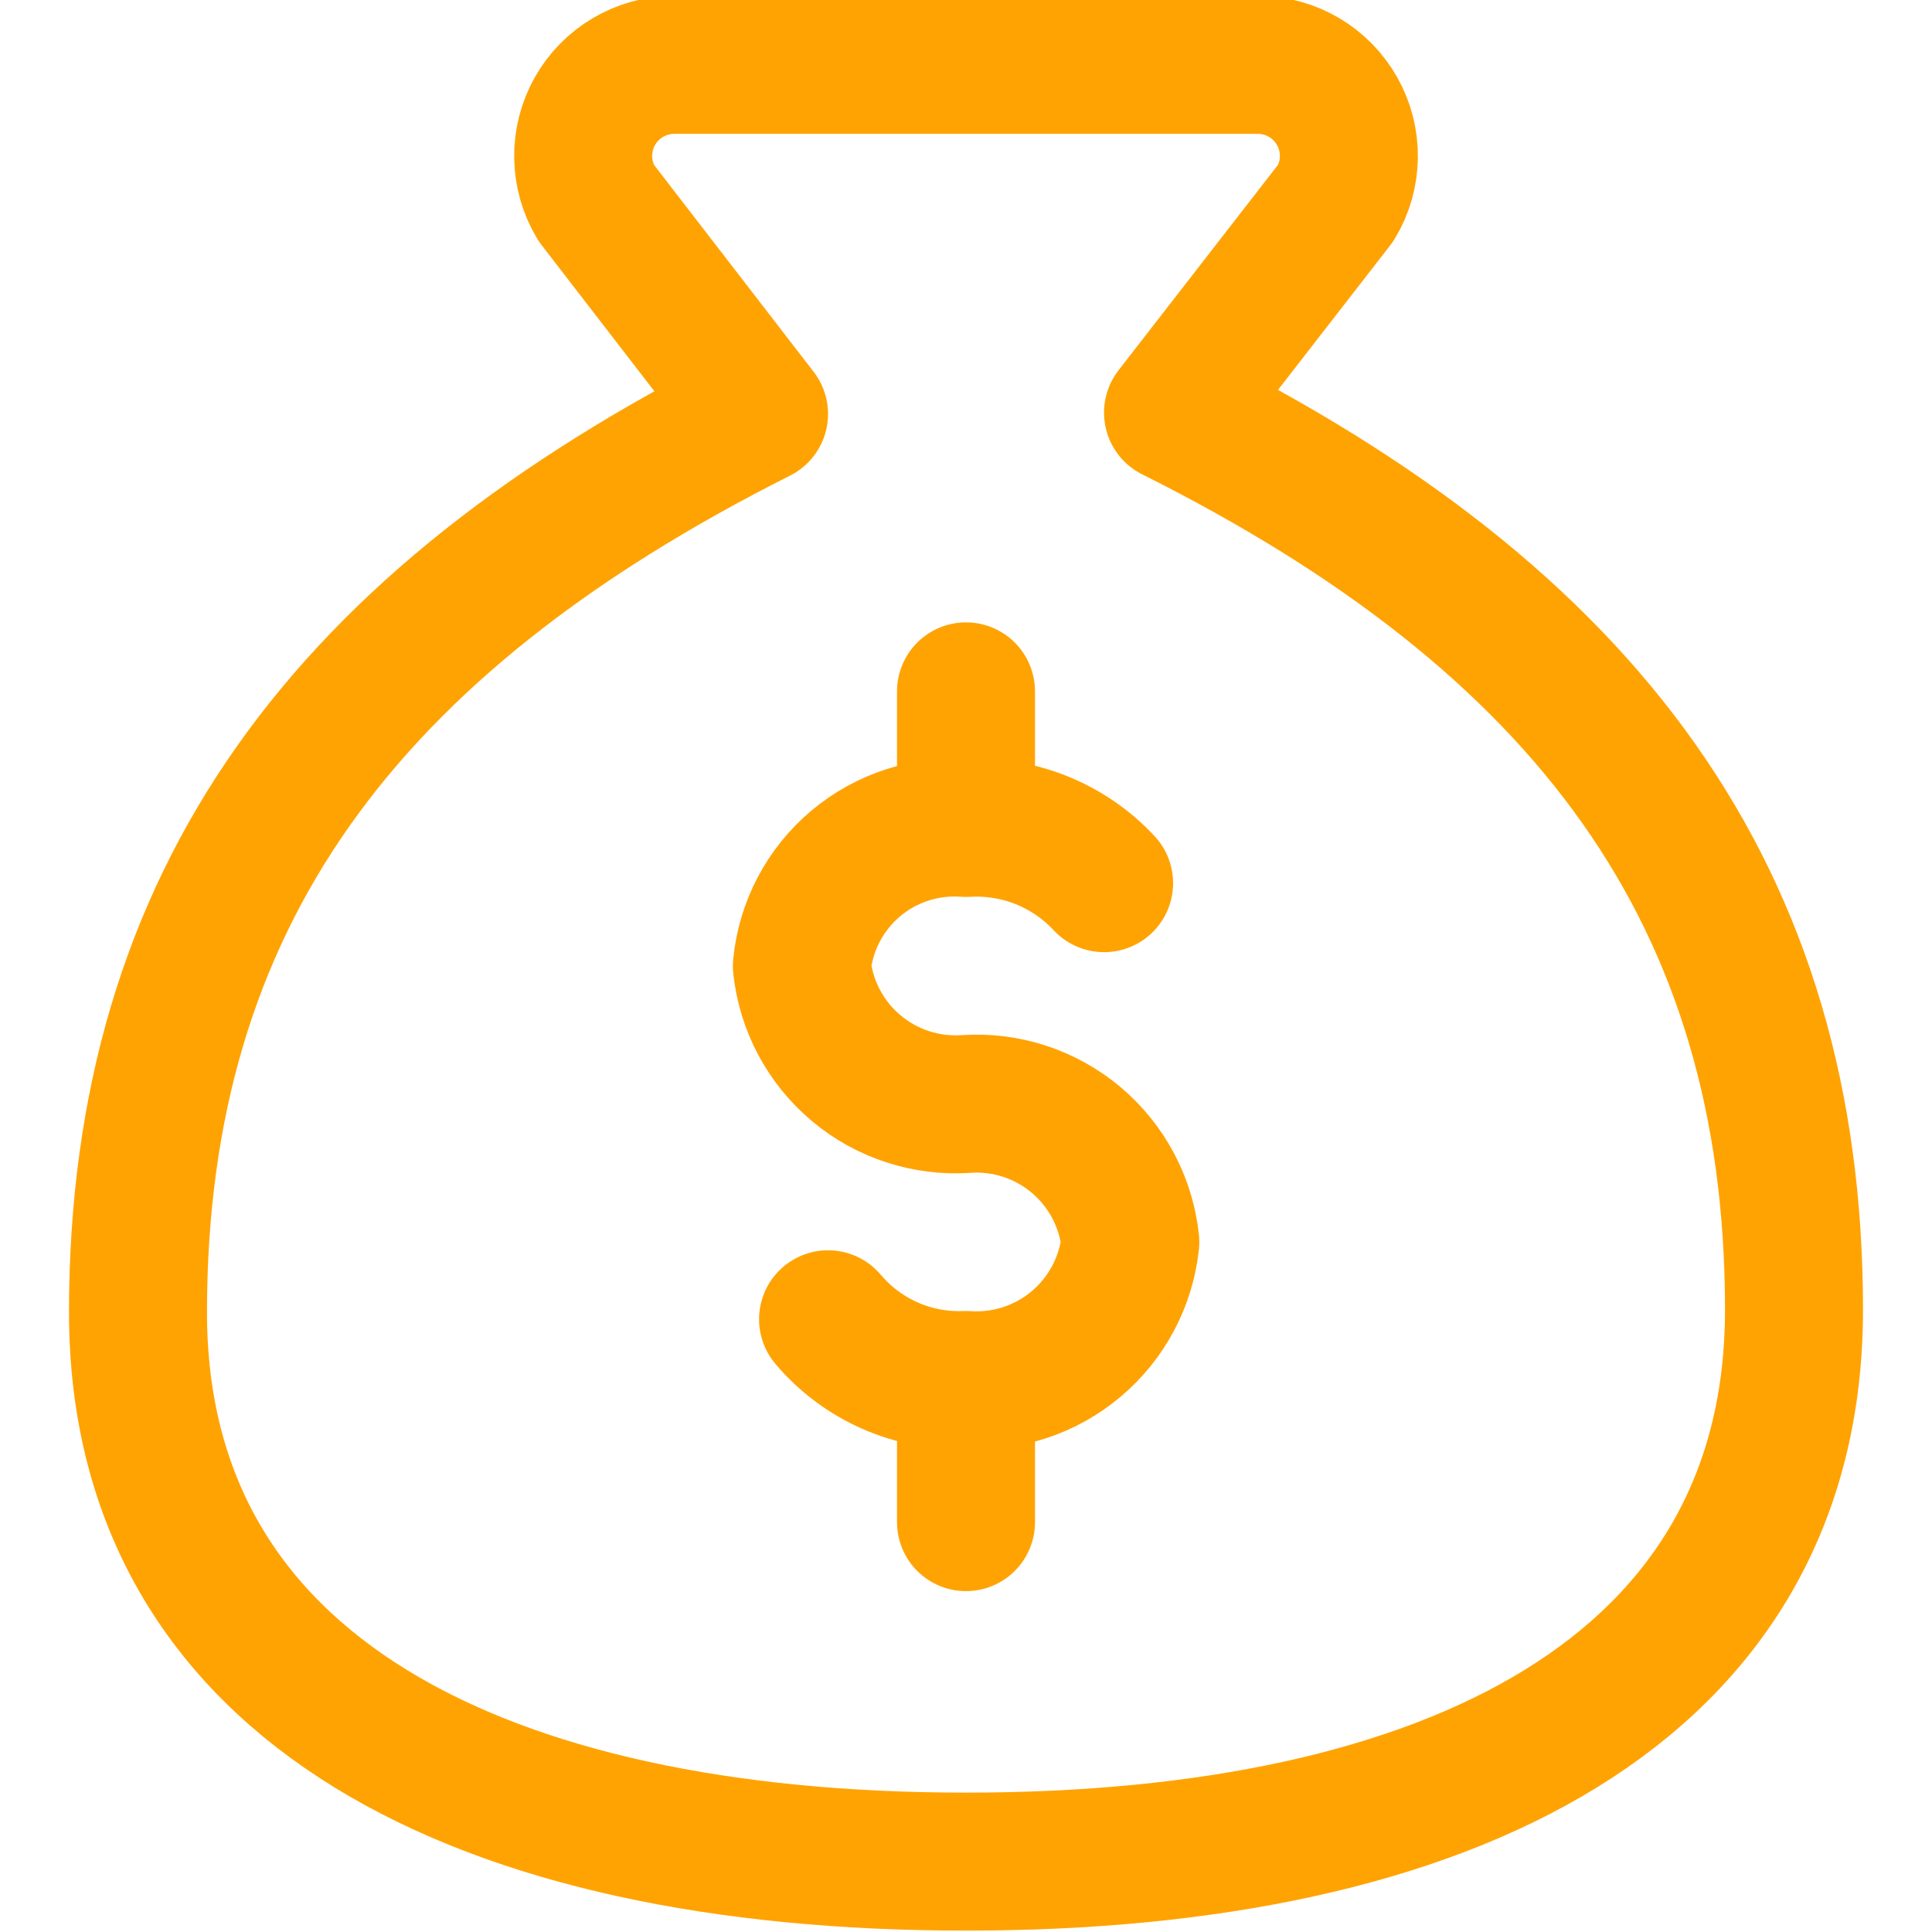 <svg width="40" height="40" viewBox="0 0 40 40" fill="none" xmlns="http://www.w3.org/2000/svg">
<g clip-path="url(#clip0_1094_4773)">
<path d="M20 28.629V31.514" stroke="#FFA303" stroke-width="2.857" stroke-linecap="round" stroke-linejoin="round"/>
<path d="M20 14.314V17" stroke="#FFA303" stroke-width="2.857" stroke-linecap="round" stroke-linejoin="round"/>
<path d="M20 38.543C30 38.543 37.143 35 37.143 27.114C37.143 18.543 32.857 12.829 24.286 8.543L27.657 4.2C27.829 3.915 27.922 3.59 27.927 3.257C27.932 2.925 27.849 2.597 27.686 2.307C27.524 2.017 27.288 1.775 27.002 1.606C26.716 1.436 26.39 1.346 26.057 1.343H13.943C13.611 1.346 13.285 1.436 12.999 1.606C12.713 1.775 12.476 2.017 12.314 2.307C12.152 2.597 12.069 2.925 12.074 3.257C12.079 3.59 12.172 3.915 12.343 4.2L15.715 8.571C7.143 12.886 2.857 18.6 2.857 27.171C2.857 35 10 38.543 20 38.543Z" stroke="#FFA303" stroke-width="2.857" stroke-linecap="round" stroke-linejoin="round"/>
<path d="M17.144 27.314C17.493 27.728 17.932 28.056 18.427 28.274C18.922 28.492 19.461 28.593 20.002 28.571C20.828 28.627 21.644 28.361 22.278 27.828C22.912 27.295 23.315 26.538 23.402 25.714C23.315 24.89 22.912 24.132 22.278 23.599C21.644 23.067 20.828 22.8 20.002 22.857C19.175 22.913 18.359 22.647 17.725 22.114C17.091 21.581 16.688 20.823 16.602 20C16.681 19.173 17.082 18.411 17.718 17.877C18.354 17.342 19.174 17.079 20.002 17.142C20.533 17.11 21.064 17.196 21.558 17.393C22.052 17.591 22.497 17.895 22.859 18.285" stroke="#FFA303" stroke-width="2.857" stroke-linecap="round" stroke-linejoin="round"/>
</g>
<defs>
<clipPath id="clip0_1094_4773">
<rect width="40" height="40" fill="white"/>
</clipPath>
</defs>
</svg>
